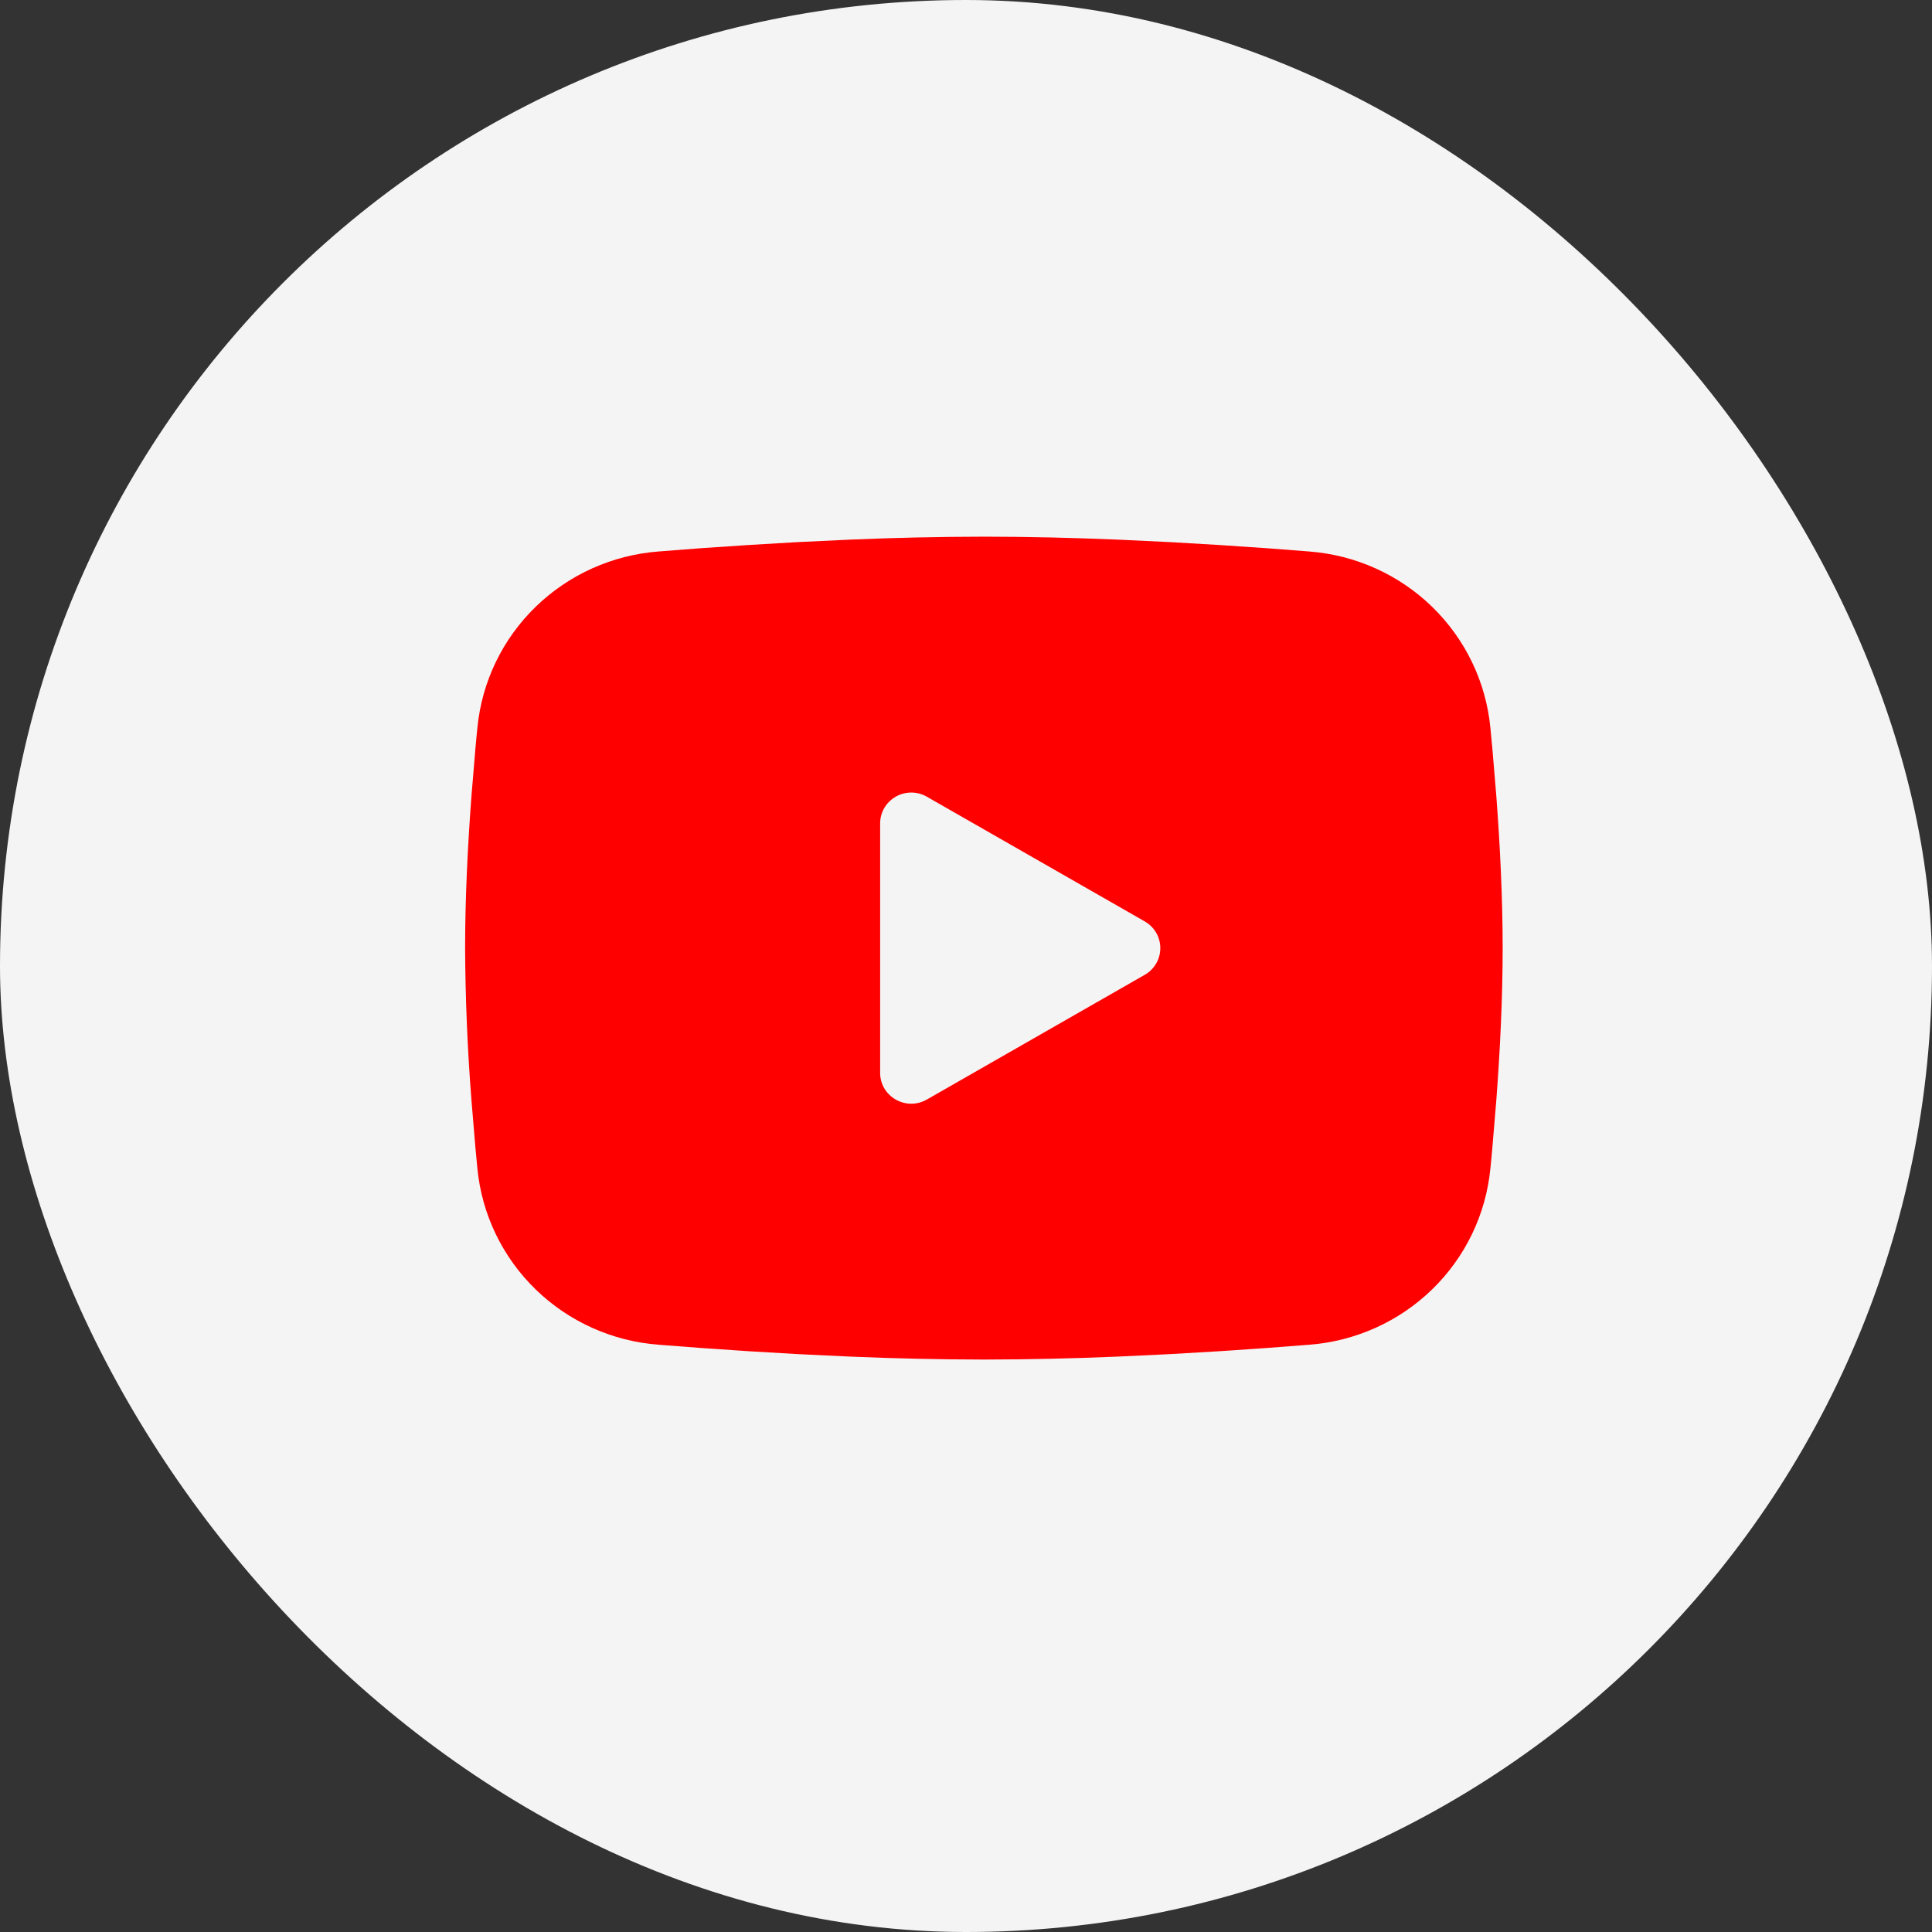 <svg width="54" height="54" viewBox="0 0 54 54" fill="none" xmlns="http://www.w3.org/2000/svg">
<rect x="0" y="0" width="54" height="54" fill="#333333" stroke="none"/>
<g id="Youtube">
<rect width="54" height="54" rx="27" fill="#F4F4F4"/>
<path id="Vector" fill-rule="evenodd" clip-rule="evenodd" d="M27.5 15C28.74 15 30.011 15.032 31.244 15.083L32.7 15.152L34.093 15.234L35.398 15.322L36.59 15.414C37.883 15.512 39.101 16.059 40.027 16.959C40.954 17.859 41.531 19.055 41.656 20.335L41.714 20.945L41.823 22.254C41.925 23.609 42 25.087 42 26.5C42 27.913 41.925 29.391 41.823 30.746L41.714 32.054C41.696 32.264 41.677 32.467 41.656 32.665C41.531 33.946 40.954 35.141 40.027 36.041C39.1 36.941 37.882 37.488 36.589 37.586L35.4 37.677L34.095 37.766L32.7 37.848L31.244 37.917C29.997 37.97 28.748 37.998 27.5 38C26.252 37.998 25.003 37.97 23.756 37.917L22.3 37.848L20.907 37.766L19.602 37.677L18.41 37.586C17.116 37.488 15.899 36.941 14.973 36.041C14.046 35.141 13.469 33.946 13.344 32.665L13.286 32.054L13.177 30.746C13.066 29.334 13.007 27.917 13 26.5C13 25.087 13.075 23.609 13.177 22.254L13.286 20.945C13.305 20.736 13.323 20.533 13.344 20.335C13.469 19.055 14.046 17.86 14.972 16.96C15.899 16.06 17.115 15.512 18.409 15.414L19.599 15.322L20.904 15.234L22.299 15.152L23.755 15.083C25.002 15.03 26.251 15.002 27.5 15ZM24.6 23.014V29.986C24.6 30.65 25.325 31.064 25.905 30.733L31.995 27.247C32.127 27.172 32.238 27.063 32.314 26.932C32.391 26.8 32.431 26.652 32.431 26.5C32.431 26.348 32.391 26.2 32.314 26.068C32.238 25.937 32.127 25.828 31.995 25.753L25.905 22.268C25.773 22.192 25.623 22.152 25.47 22.152C25.317 22.152 25.167 22.192 25.035 22.268C24.902 22.344 24.793 22.453 24.716 22.584C24.64 22.715 24.6 22.864 24.6 23.015V23.014Z" fill="#FF0000"/>
</g>
</svg>
